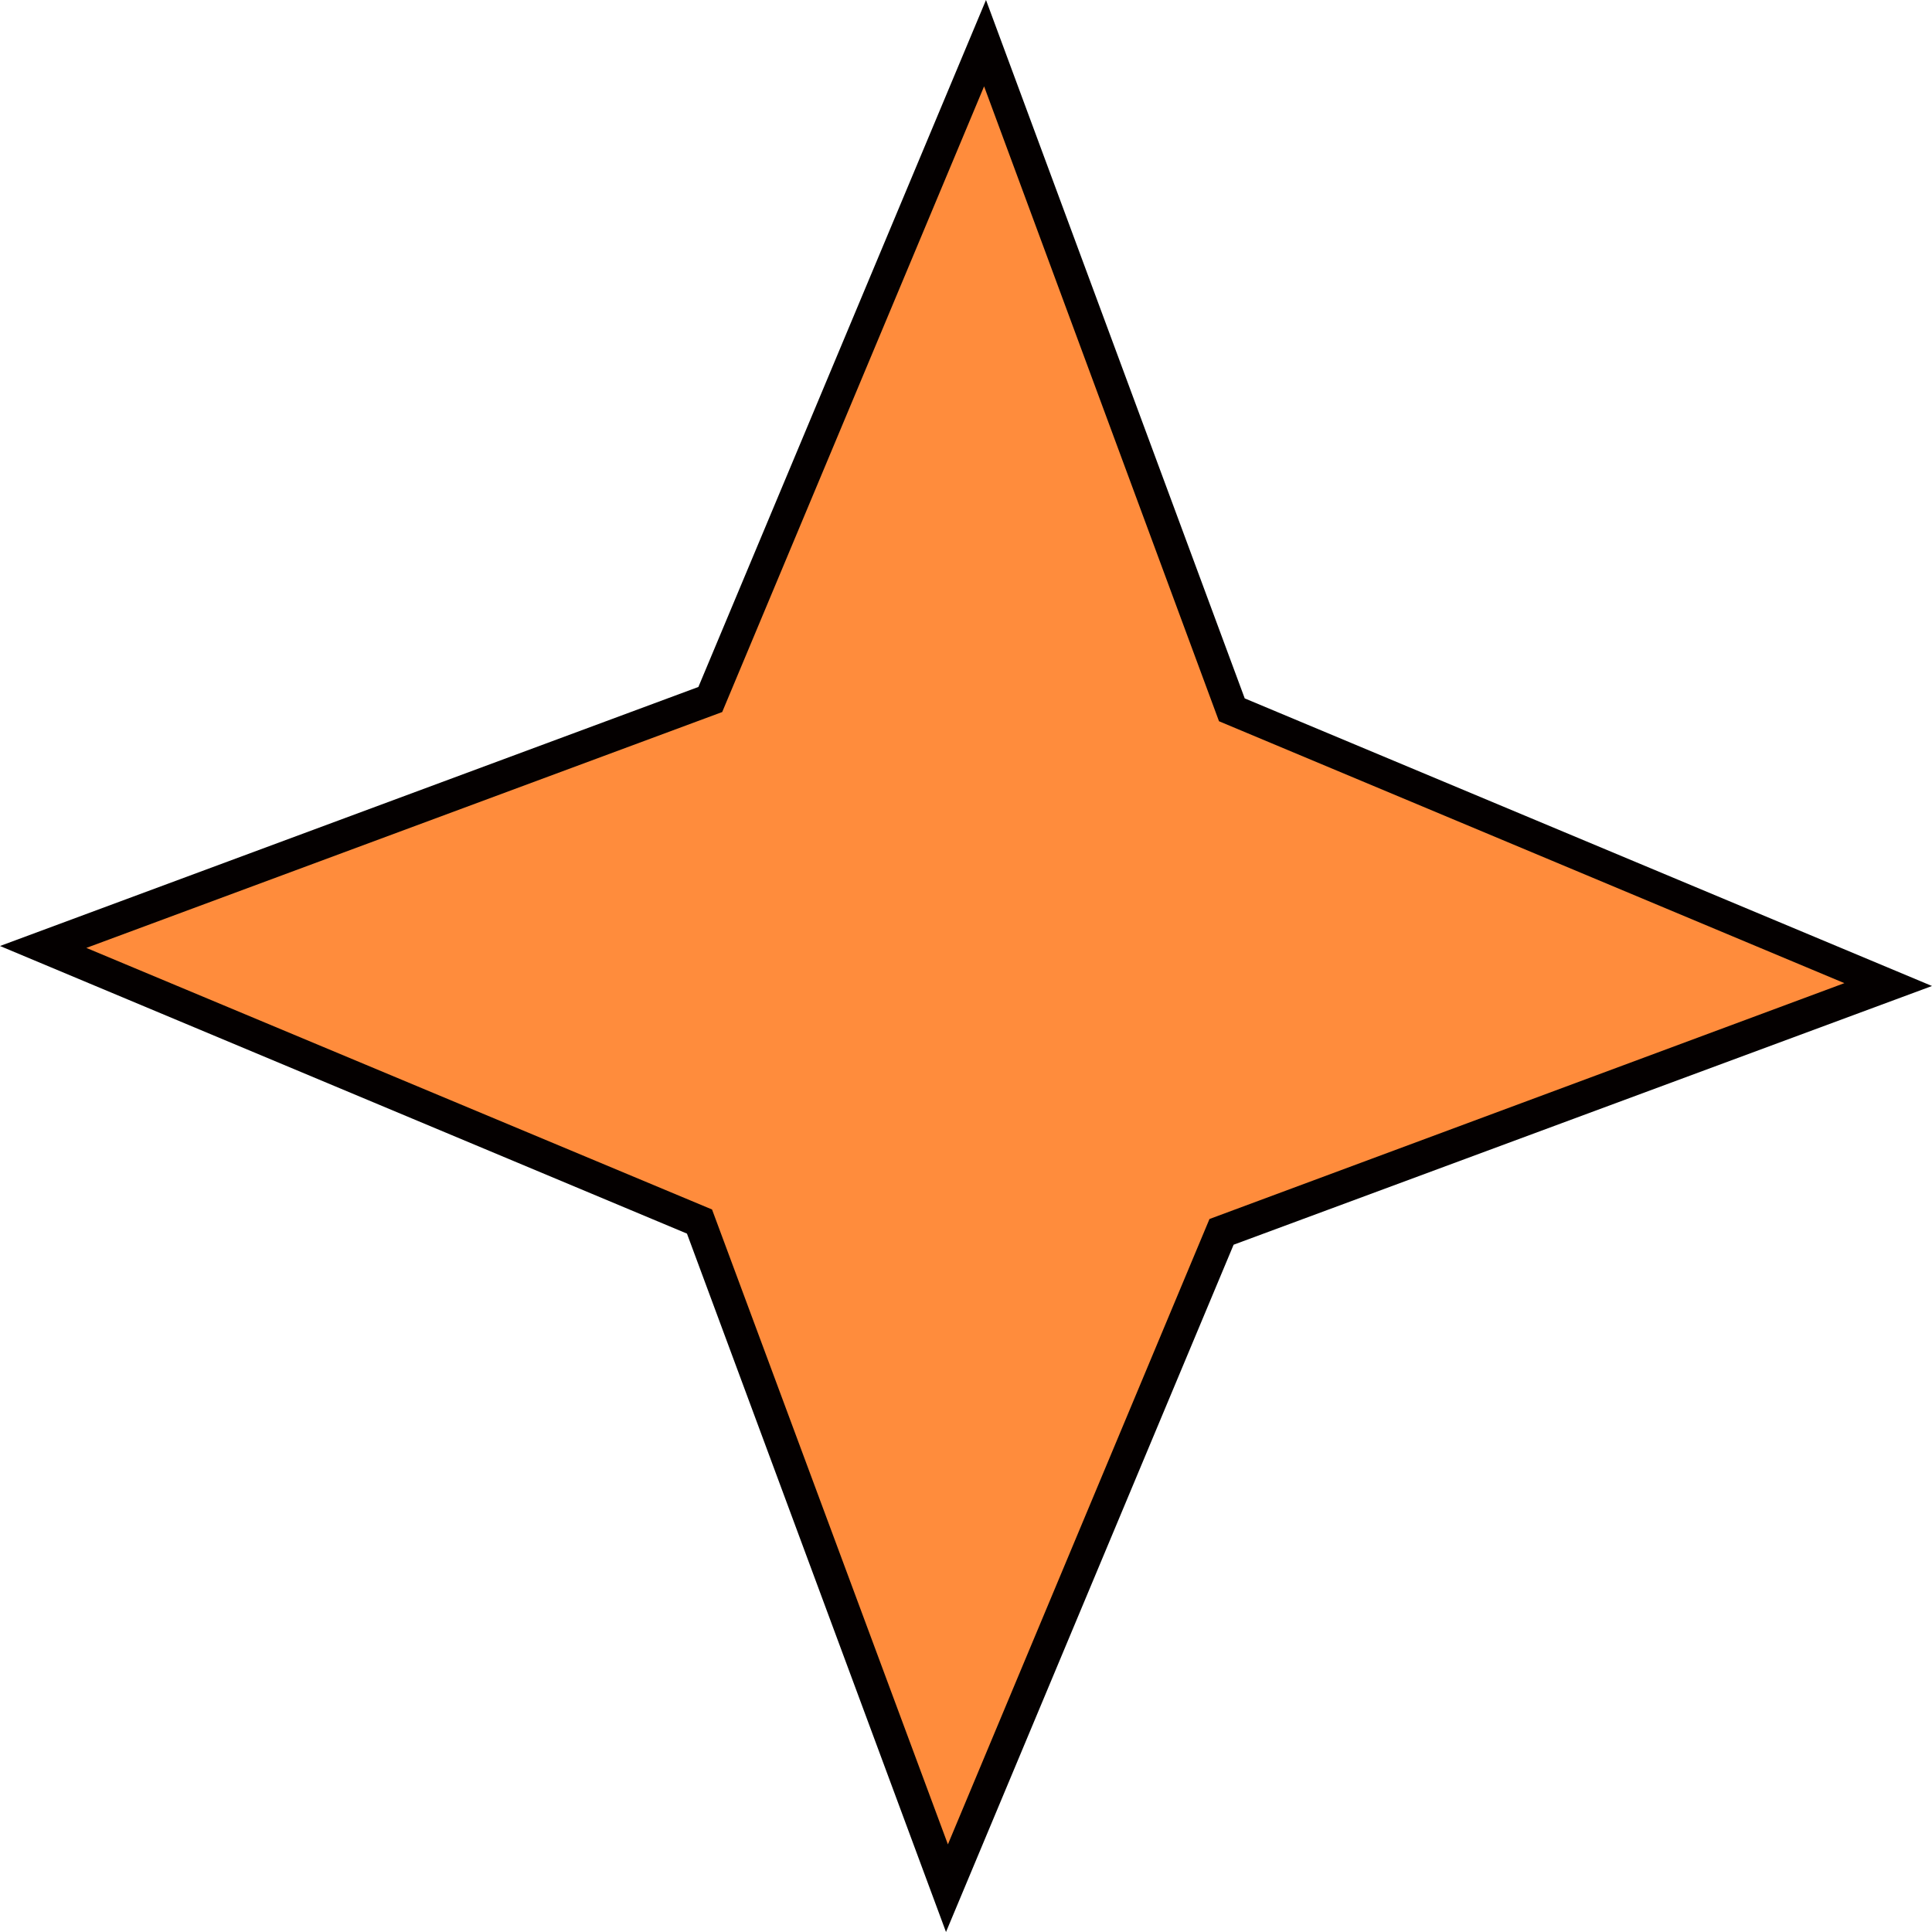   <svg xmlns="http://www.w3.org/2000/svg" viewBox="0 0 60.86 60.86" width="100%" style="vertical-align: middle; max-width: 100%; width: 100%;">
   <defs>
   </defs>
   <g>
    <g>
     <polygon points="22.38 22.04 31.03 1.36 38.82 22.38 59.49 31.03 38.48 38.82 29.83 59.49 22.04 38.48 1.36 29.83 22.38 22.04" fill="rgb(255,140,60)">
     </polygon>
     <path d="M29.8,60.86l-8.16-22L0,29.8l22-8.16L31.06,0l8.15,22,21.65,9.06-22,8.15Zm-27.08-31L22.43,38.1l7.43,20,8.24-19.7,20-7.43-19.7-8.25L31,2.72,22.75,22.43Z" fill="#040000">
     </path>
    </g>
   </g>
  </svg>
